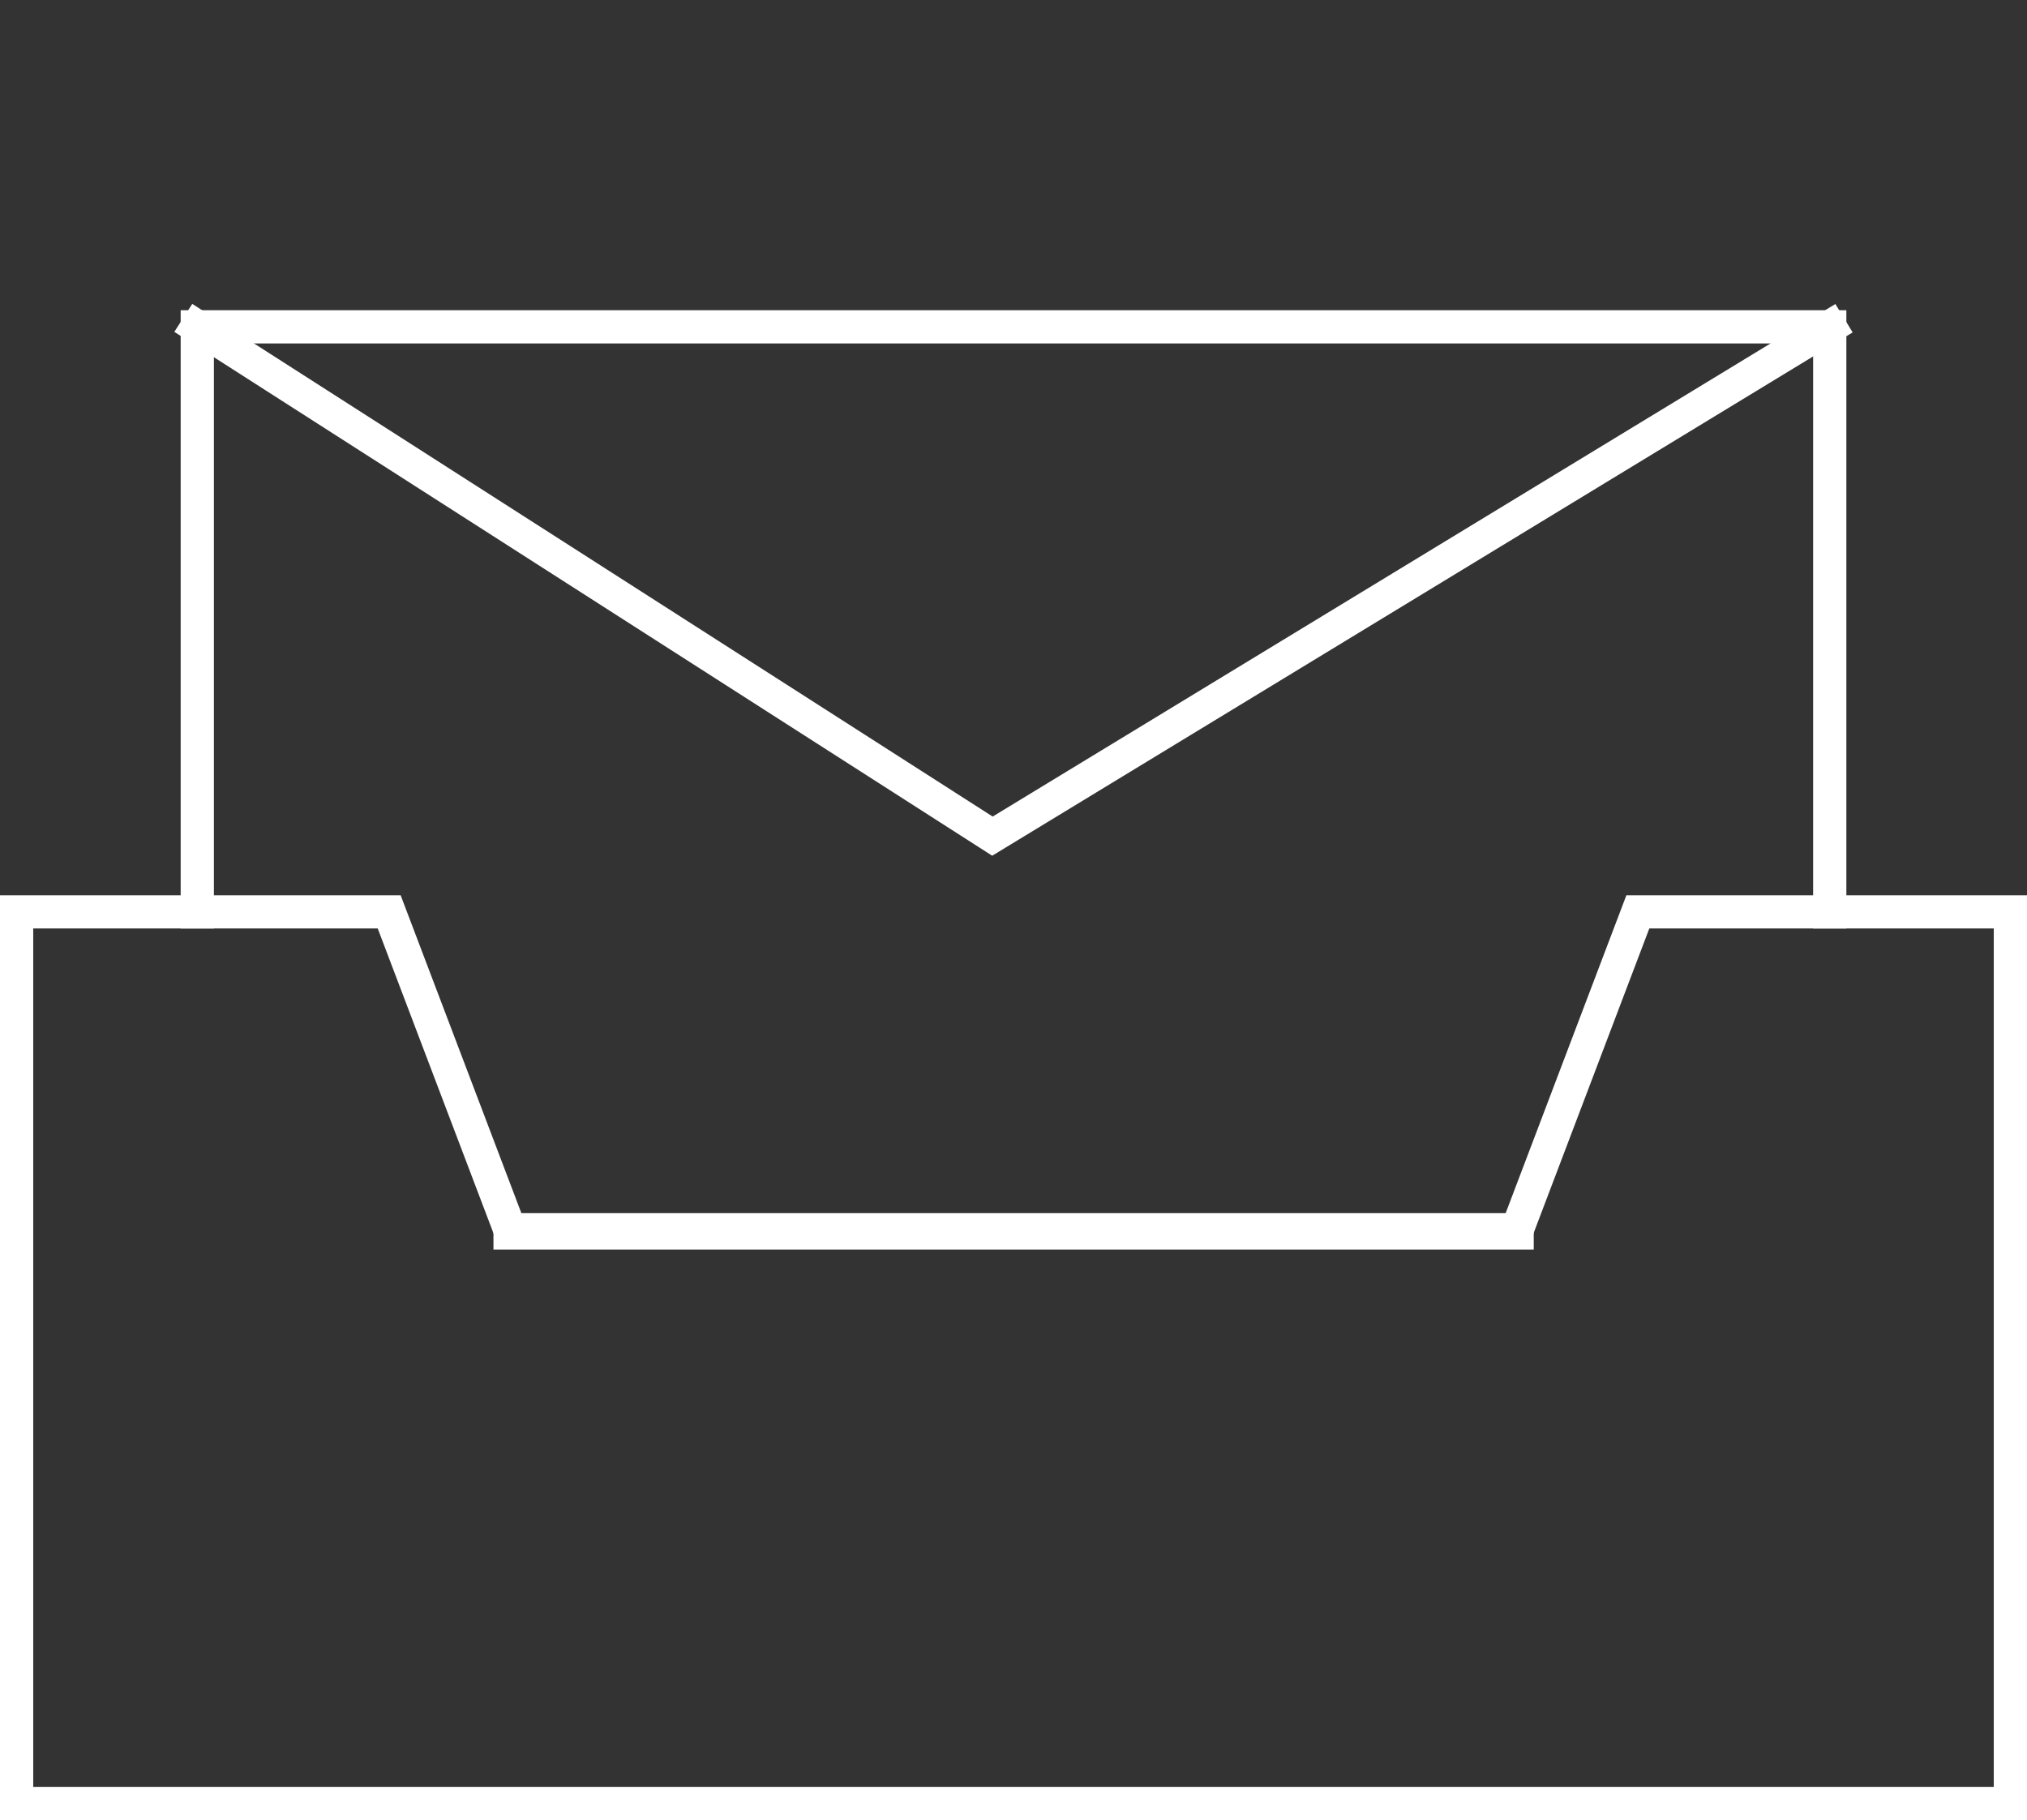<?xml version="1.0" encoding="UTF-8"?>
<svg xmlns="http://www.w3.org/2000/svg" width="61" height="54.781" viewBox="0 0 61 54.781">
  <rect x="0" y="0" width="61" height="54.781" fill="#333333" stroke="none"/>
  <g id="Gruppe_1565" data-name="Gruppe 1565" transform="translate(-234.5 -9749.876)">
    <path id="Pfad_561" data-name="Pfad 561" d="M240.437,9777.321v-17.608h49.127v17.608" fill="none" stroke="#fff" stroke-linecap="square" stroke-width="1"></path>
    <line id="Linie_235" data-name="Linie 235" x1="30.306" transform="translate(249.85 9786.988)" fill="none" stroke="#fff" stroke-linecap="square" stroke-width="1"></line>
    <path id="Pfad_562" data-name="Pfad 562" d="M240.437,9759.713l23.929,15.329,25.2-15.329" fill="none" stroke="#fff" stroke-linecap="square" stroke-width="1"></path>
    <path id="Pfad_563" data-name="Pfad 563" d="M265,9749.876" fill="none" stroke="#fff" stroke-width="0.5"></path>
    <path id="Pfad_564" data-name="Pfad 564" d="M295,9777.321H283.789l-3.632,9.565H249.844l-3.632-9.565H235v26.836h60Z" fill="none" stroke="#fff" stroke-linecap="square" stroke-width="1"></path>
  </g>
</svg>
